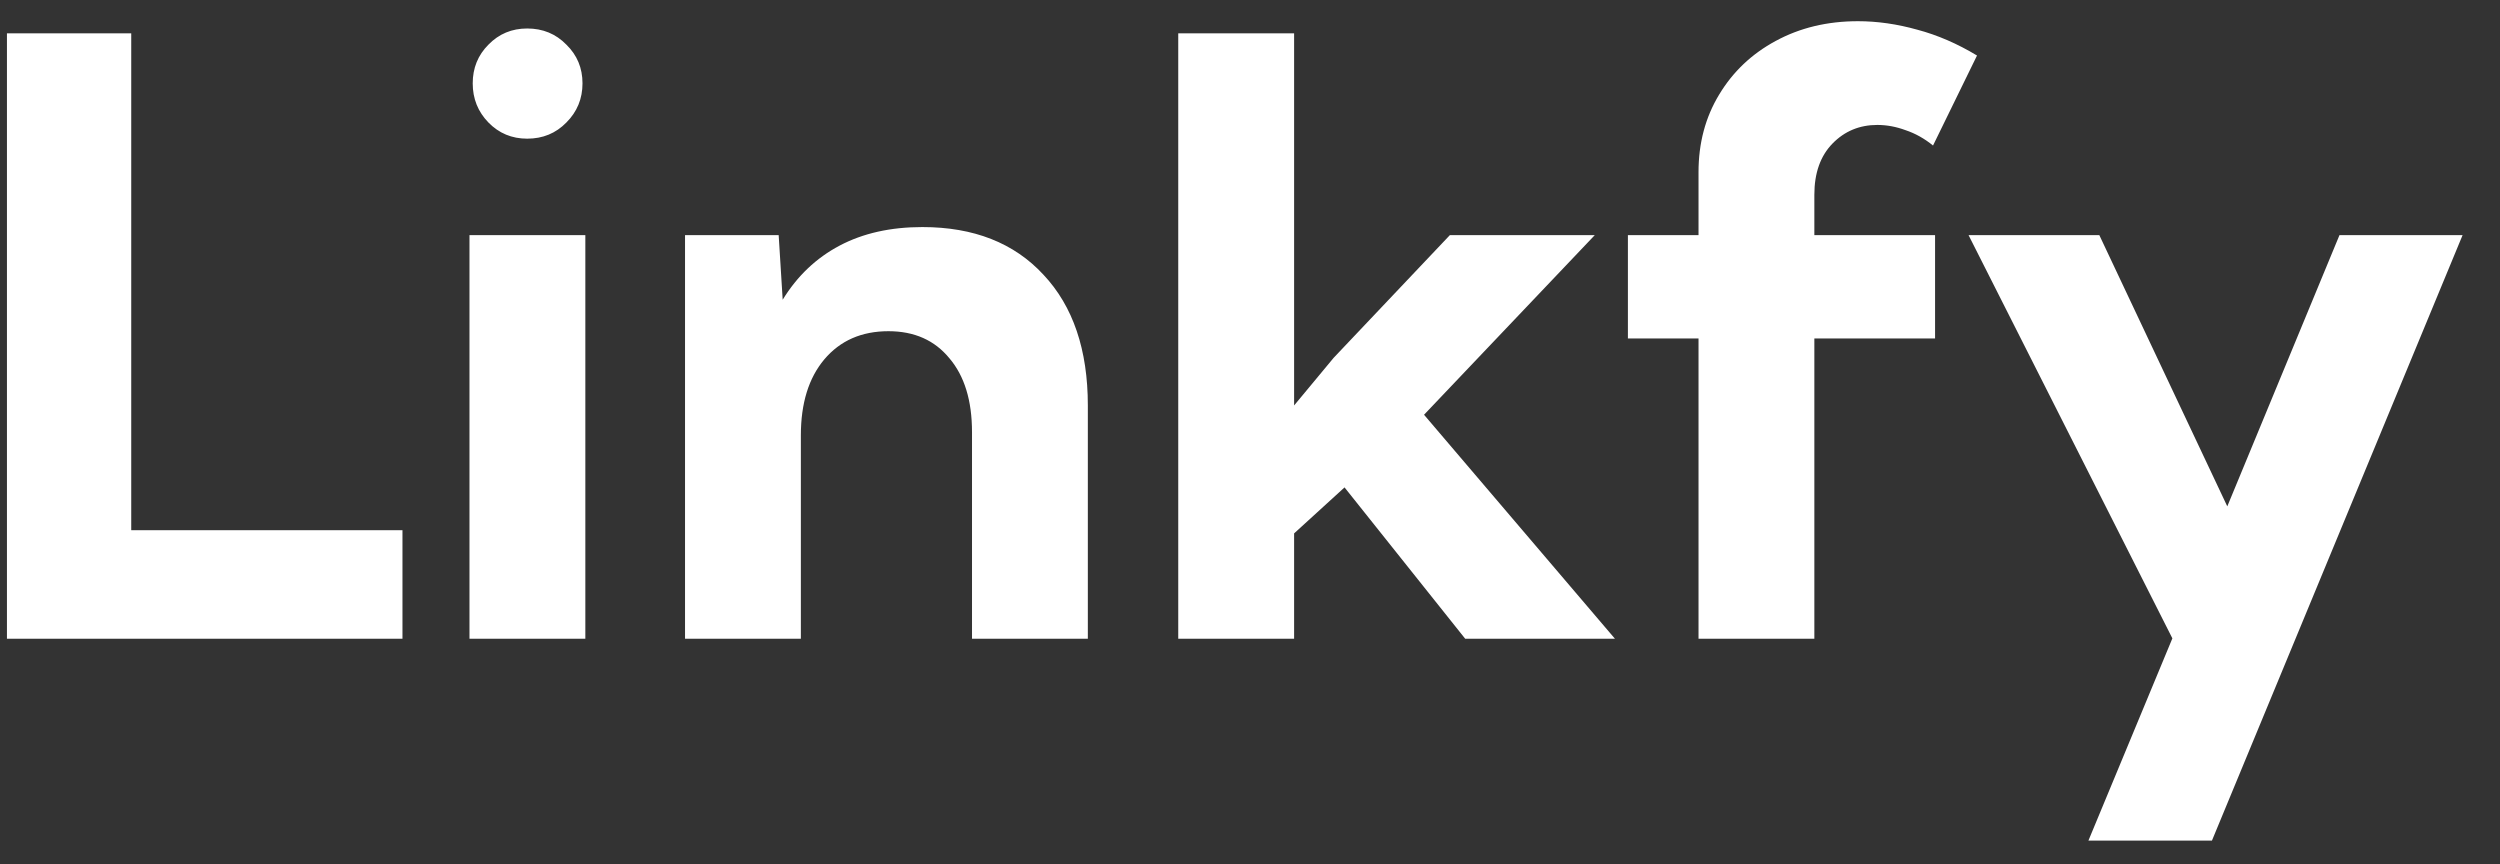 <svg width="81" height="28" viewBox="0 0 81 28" fill="none" xmlns="http://www.w3.org/2000/svg">
<rect x="0" y="0" width="81" height="28" fill="#333333" stroke="none"/>
<path d="M13.04 20.696H0.225V1.08H4.252V17.178H13.04V20.696ZM17.081 4.493C16.584 4.493 16.166 4.318 15.826 3.97C15.486 3.621 15.316 3.198 15.316 2.701C15.316 2.204 15.486 1.786 15.826 1.446C16.166 1.097 16.584 0.923 17.081 0.923C17.587 0.923 18.01 1.097 18.35 1.446C18.699 1.786 18.873 2.204 18.873 2.701C18.873 3.198 18.699 3.621 18.35 3.97C18.01 4.318 17.587 4.493 17.081 4.493ZM18.965 20.696H15.211V7.618H18.965V20.696ZM35.246 20.696H31.493V14C31.493 12.98 31.249 12.182 30.76 11.607C30.281 11.023 29.623 10.731 28.786 10.731C27.914 10.731 27.221 11.036 26.706 11.646C26.201 12.248 25.948 13.067 25.948 14.105V20.696H22.195V7.618H25.229L25.359 9.711C25.83 8.943 26.445 8.359 27.203 7.958C27.962 7.557 28.855 7.357 29.884 7.357C31.549 7.357 32.857 7.871 33.807 8.9C34.767 9.92 35.246 11.332 35.246 13.137V20.696ZM41.929 20.696H38.175V1.08H41.929V13.137L43.21 11.594L46.976 7.618H51.671L46.139 13.438L52.325 20.696H47.473L43.563 15.792L41.929 17.282V20.696ZM58.785 20.696H55.032V10.966H52.744V7.618H55.032V5.578C55.032 4.637 55.255 3.8 55.699 3.067C56.144 2.326 56.754 1.747 57.53 1.328C58.315 0.901 59.204 0.687 60.198 0.687C60.825 0.687 61.466 0.779 62.12 0.962C62.774 1.136 63.419 1.415 64.055 1.799L62.63 4.715C62.351 4.488 62.055 4.323 61.741 4.218C61.436 4.105 61.131 4.048 60.825 4.048C60.25 4.048 59.766 4.249 59.374 4.65C58.982 5.051 58.785 5.604 58.785 6.311V7.618H62.696V10.966H58.785V20.696ZM71.667 27.235H67.665L70.385 20.683L63.781 7.618H68.018L72.164 16.406L75.799 7.618H79.788L71.667 27.235Z" fill="white"/>
</svg>
